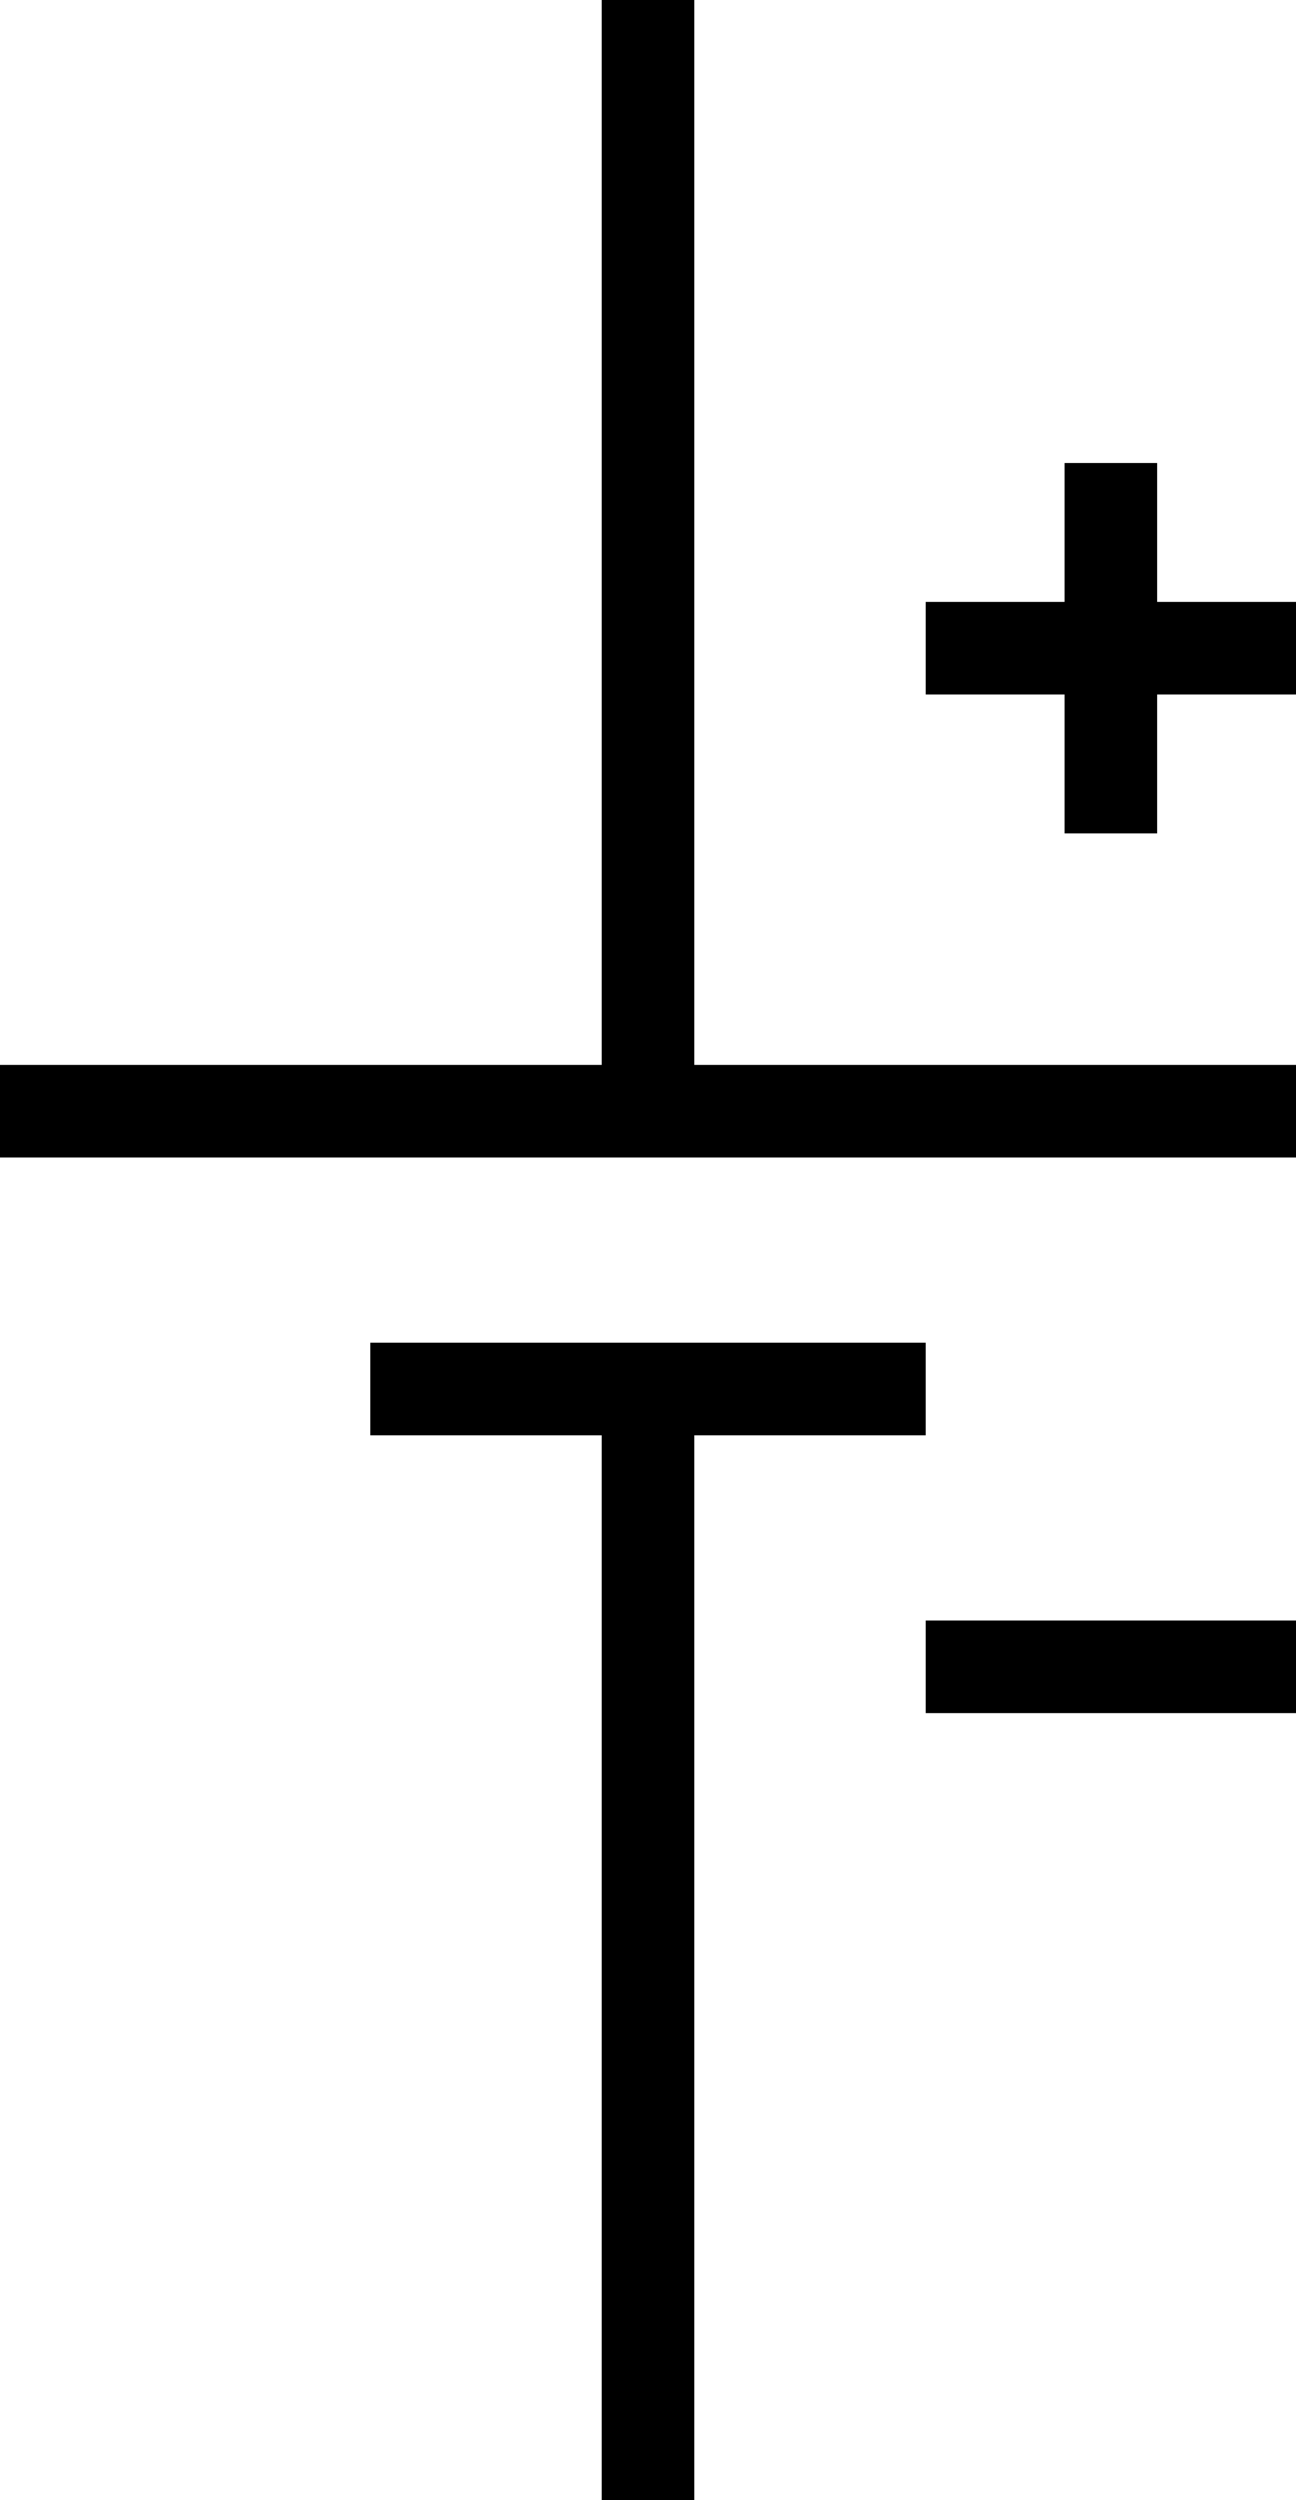 <svg width="14pt" height="36" viewBox="0 0 14 27" xmlns="http://www.w3.org/2000/svg"><path style="fill:none;stroke:#000;stroke-width:10;stroke-linecap:butt;stroke-linejoin:miter;stroke-miterlimit:10;stroke-opacity:1" d="M90 0v120m-30 0h60M20 150h140m-70 0v120m30-180h40m-40 110h40m-20-20v40" transform="matrix(.1 0 0 -.1 -2 27)"/></svg>

